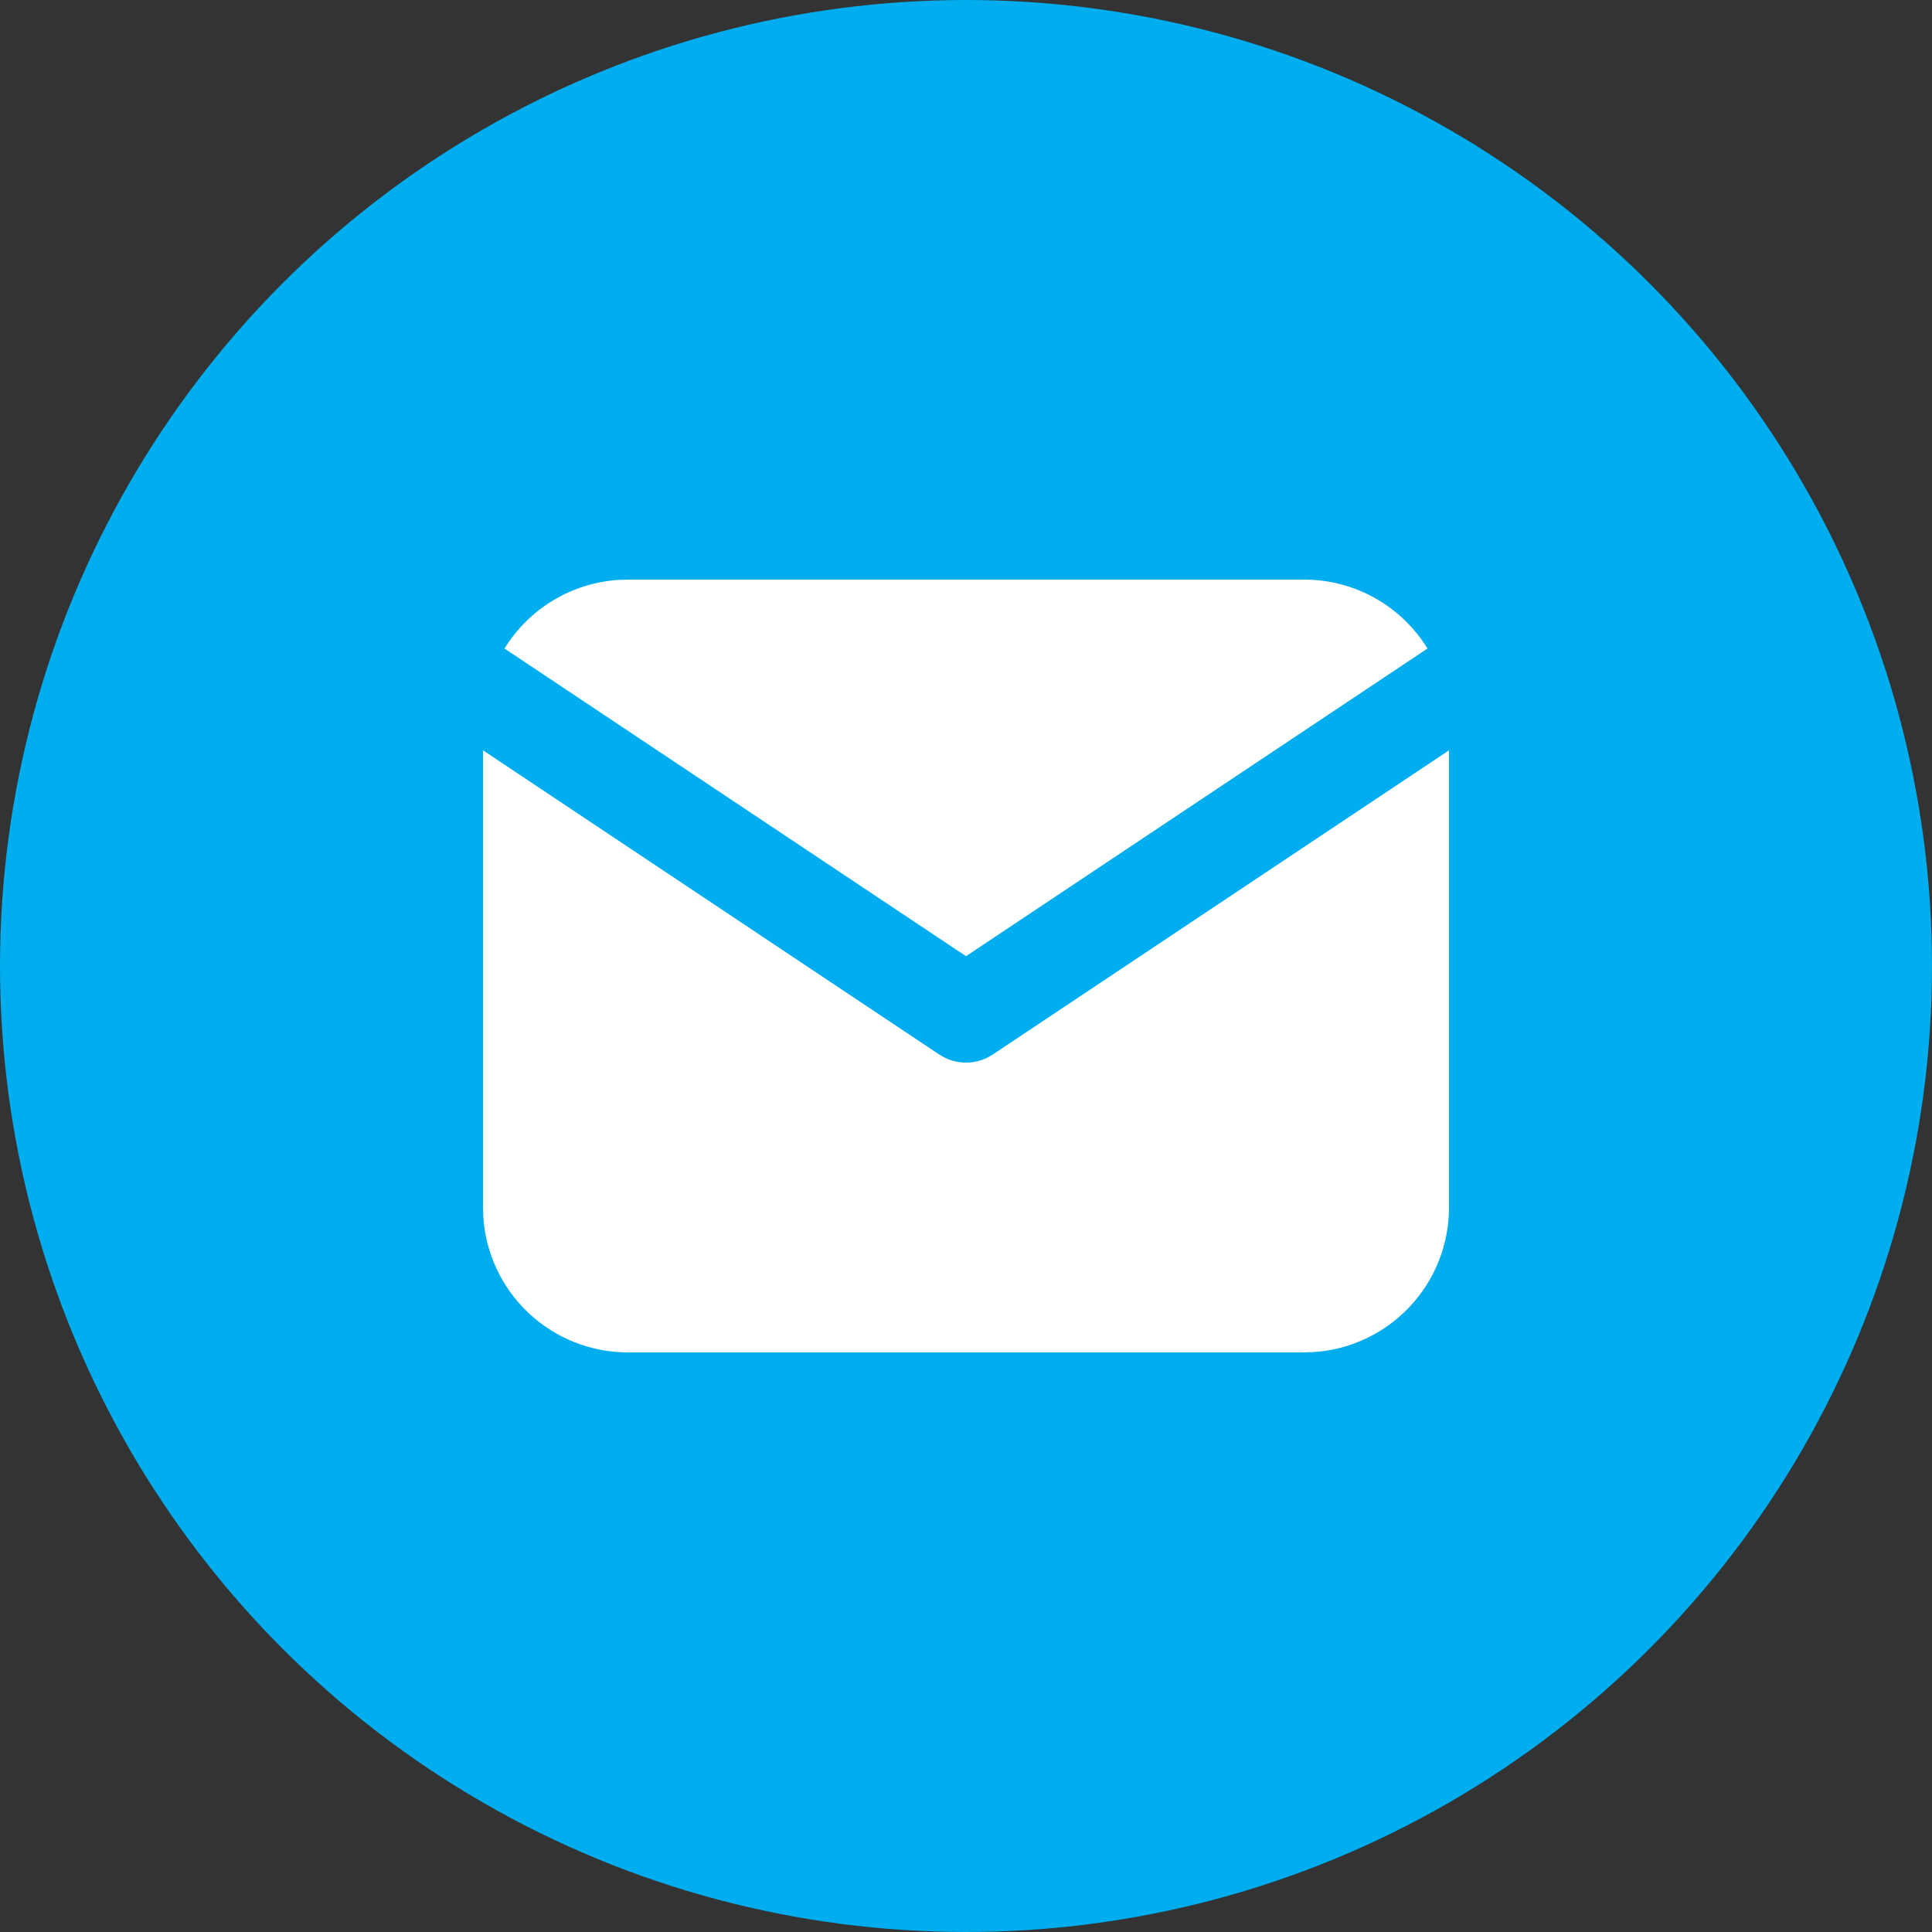 <?xml version="1.0" encoding="UTF-8"?> <svg xmlns="http://www.w3.org/2000/svg" width="30" height="30" viewBox="0 0 30 30" fill="none"><rect x="0" y="0" width="30" height="30" fill="#333333" stroke="none"/> <circle cx="15" cy="15" r="15" fill="#00ADEF"></circle> <path d="M22.5 11.651V18.75C22.5 19.324 22.281 19.876 21.887 20.294C21.493 20.711 20.955 20.963 20.382 20.996L20.25 21H9.75C9.176 21 8.624 20.781 8.206 20.387C7.789 19.993 7.537 19.455 7.504 18.882L7.5 18.75V11.651L14.584 16.374L14.671 16.424C14.773 16.474 14.886 16.5 15 16.5C15.114 16.5 15.227 16.474 15.329 16.424L15.416 16.374L22.5 11.651Z" fill="white"></path> <path d="M20.25 9C21.06 9 21.77 9.428 22.166 10.07L15 14.848L7.834 10.07C8.022 9.765 8.28 9.509 8.587 9.324C8.894 9.138 9.241 9.029 9.599 9.005L9.75 9H20.25Z" fill="white"></path> </svg> 